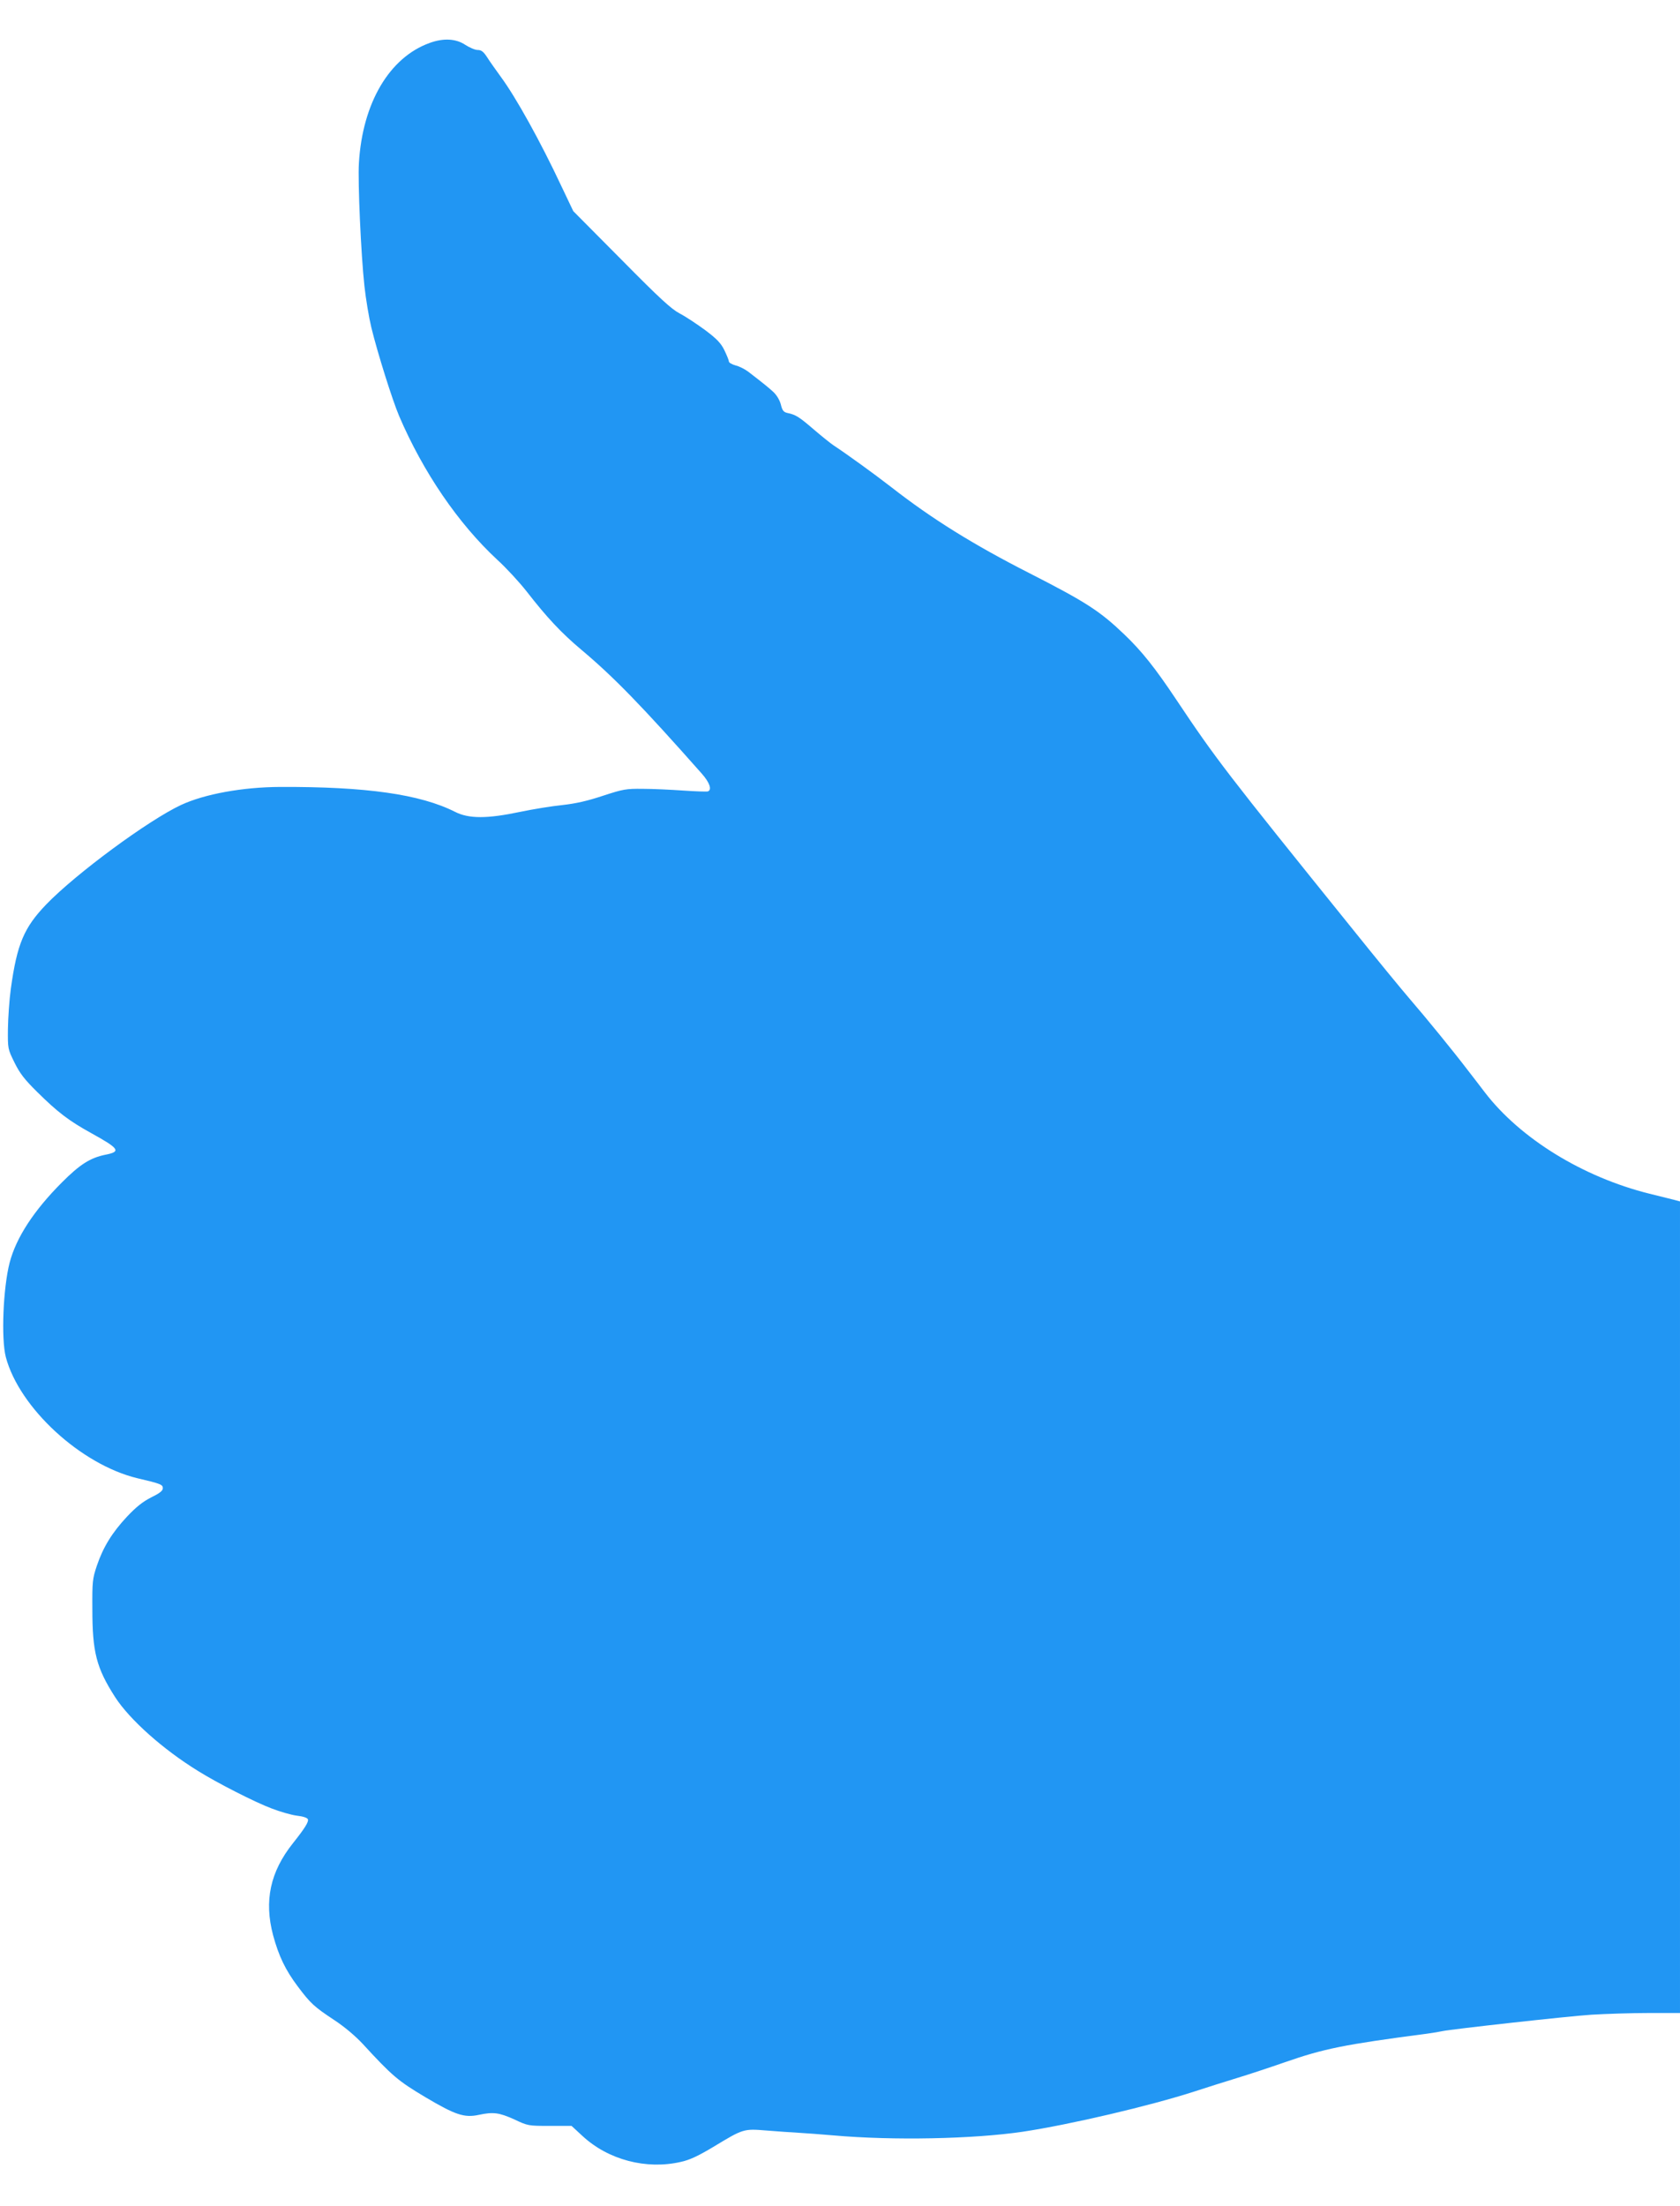 <?xml version="1.0" standalone="no"?>
<!DOCTYPE svg PUBLIC "-//W3C//DTD SVG 20010904//EN"
 "http://www.w3.org/TR/2001/REC-SVG-20010904/DTD/svg10.dtd">
<svg version="1.0" xmlns="http://www.w3.org/2000/svg"
 width="975pt" height="1280pt" viewBox="0 0 975 1280"
 preserveAspectRatio="xMidYMid meet">
<g transform="translate(0,1280) scale(0.1,-0.1)"
fill="#2196f3" stroke="none">
<path d="M2494 12551 c-234 -84 -390 -348 -411 -696 -7 -111 12 -533 32 -715
8 -74 26 -182 40 -240 36 -148 122 -421 161 -513 140 -327 343 -624 569 -834
53 -48 129 -131 170 -183 118 -152 202 -242 320 -341 188 -158 351 -326 698
-718 46 -52 60 -94 35 -103 -7 -2 -71 0 -143 5 -71 5 -177 10 -235 10 -98 1
-113 -2 -230 -40 -90 -30 -156 -45 -235 -54 -60 -6 -172 -24 -248 -40 -190
-40 -296 -40 -375 0 -204 103 -518 147 -1017 145 -216 -1 -438 -41 -575 -105
-190 -89 -609 -398 -781 -576 -130 -135 -170 -230 -206 -489 -9 -65 -16 -171
-17 -234 -1 -115 -1 -116 38 -195 31 -63 58 -98 131 -170 119 -118 186 -169
315 -240 163 -90 174 -107 82 -125 -89 -18 -149 -57 -252 -160 -164 -164 -266
-321 -304 -466 -38 -147 -50 -443 -22 -549 79 -295 436 -623 763 -702 137 -32
148 -37 148 -58 0 -15 -18 -29 -67 -53 -49 -25 -86 -54 -140 -111 -87 -93
-139 -177 -176 -286 -25 -75 -27 -91 -26 -250 0 -251 23 -342 132 -512 84
-130 277 -303 482 -429 110 -69 332 -182 426 -217 49 -19 115 -38 147 -42 36
-4 60 -12 64 -21 5 -15 -17 -51 -87 -139 -132 -166 -168 -334 -115 -534 33
-121 71 -201 144 -298 73 -97 93 -116 211 -194 58 -38 121 -91 165 -138 170
-185 205 -215 363 -309 175 -104 227 -121 311 -103 84 18 118 13 205 -26 80
-38 83 -38 207 -38 l126 0 64 -59 c149 -138 369 -196 570 -150 51 11 100 34
187 86 177 107 176 107 312 96 63 -5 147 -11 185 -13 39 -2 129 -9 200 -15
349 -31 815 -21 1100 21 273 41 738 150 995 233 74 24 187 60 250 79 63 19
187 60 276 91 227 79 344 103 826 166 37 5 77 12 90 15 52 11 724 86 863 95
83 5 232 10 333 10 l182 0 0 2355 0 2354 -37 10 c-21 5 -84 21 -141 35 -385
96 -748 319 -954 587 -31 41 -76 99 -100 130 -83 109 -243 305 -333 409 -50
58 -201 242 -335 409 -734 910 -794 988 -1023 1331 -124 186 -200 281 -300
377 -144 138 -223 189 -554 358 -324 165 -564 314 -801 499 -98 76 -257 191
-333 241 -17 11 -69 53 -116 93 -86 74 -105 86 -154 96 -21 5 -29 14 -37 48
-7 27 -24 55 -44 74 -31 28 -48 42 -145 117 -20 15 -53 32 -75 37 -21 6 -38
16 -38 23 0 7 -12 36 -26 65 -20 41 -44 66 -112 117 -48 35 -114 79 -147 96
-48 25 -115 86 -339 313 l-279 281 -69 145 c-121 258 -264 516 -352 635 -28
39 -64 89 -79 113 -21 32 -33 42 -55 42 -15 0 -47 14 -72 30 -54 36 -126 40
-206 11z"/>
</g>
</svg>
